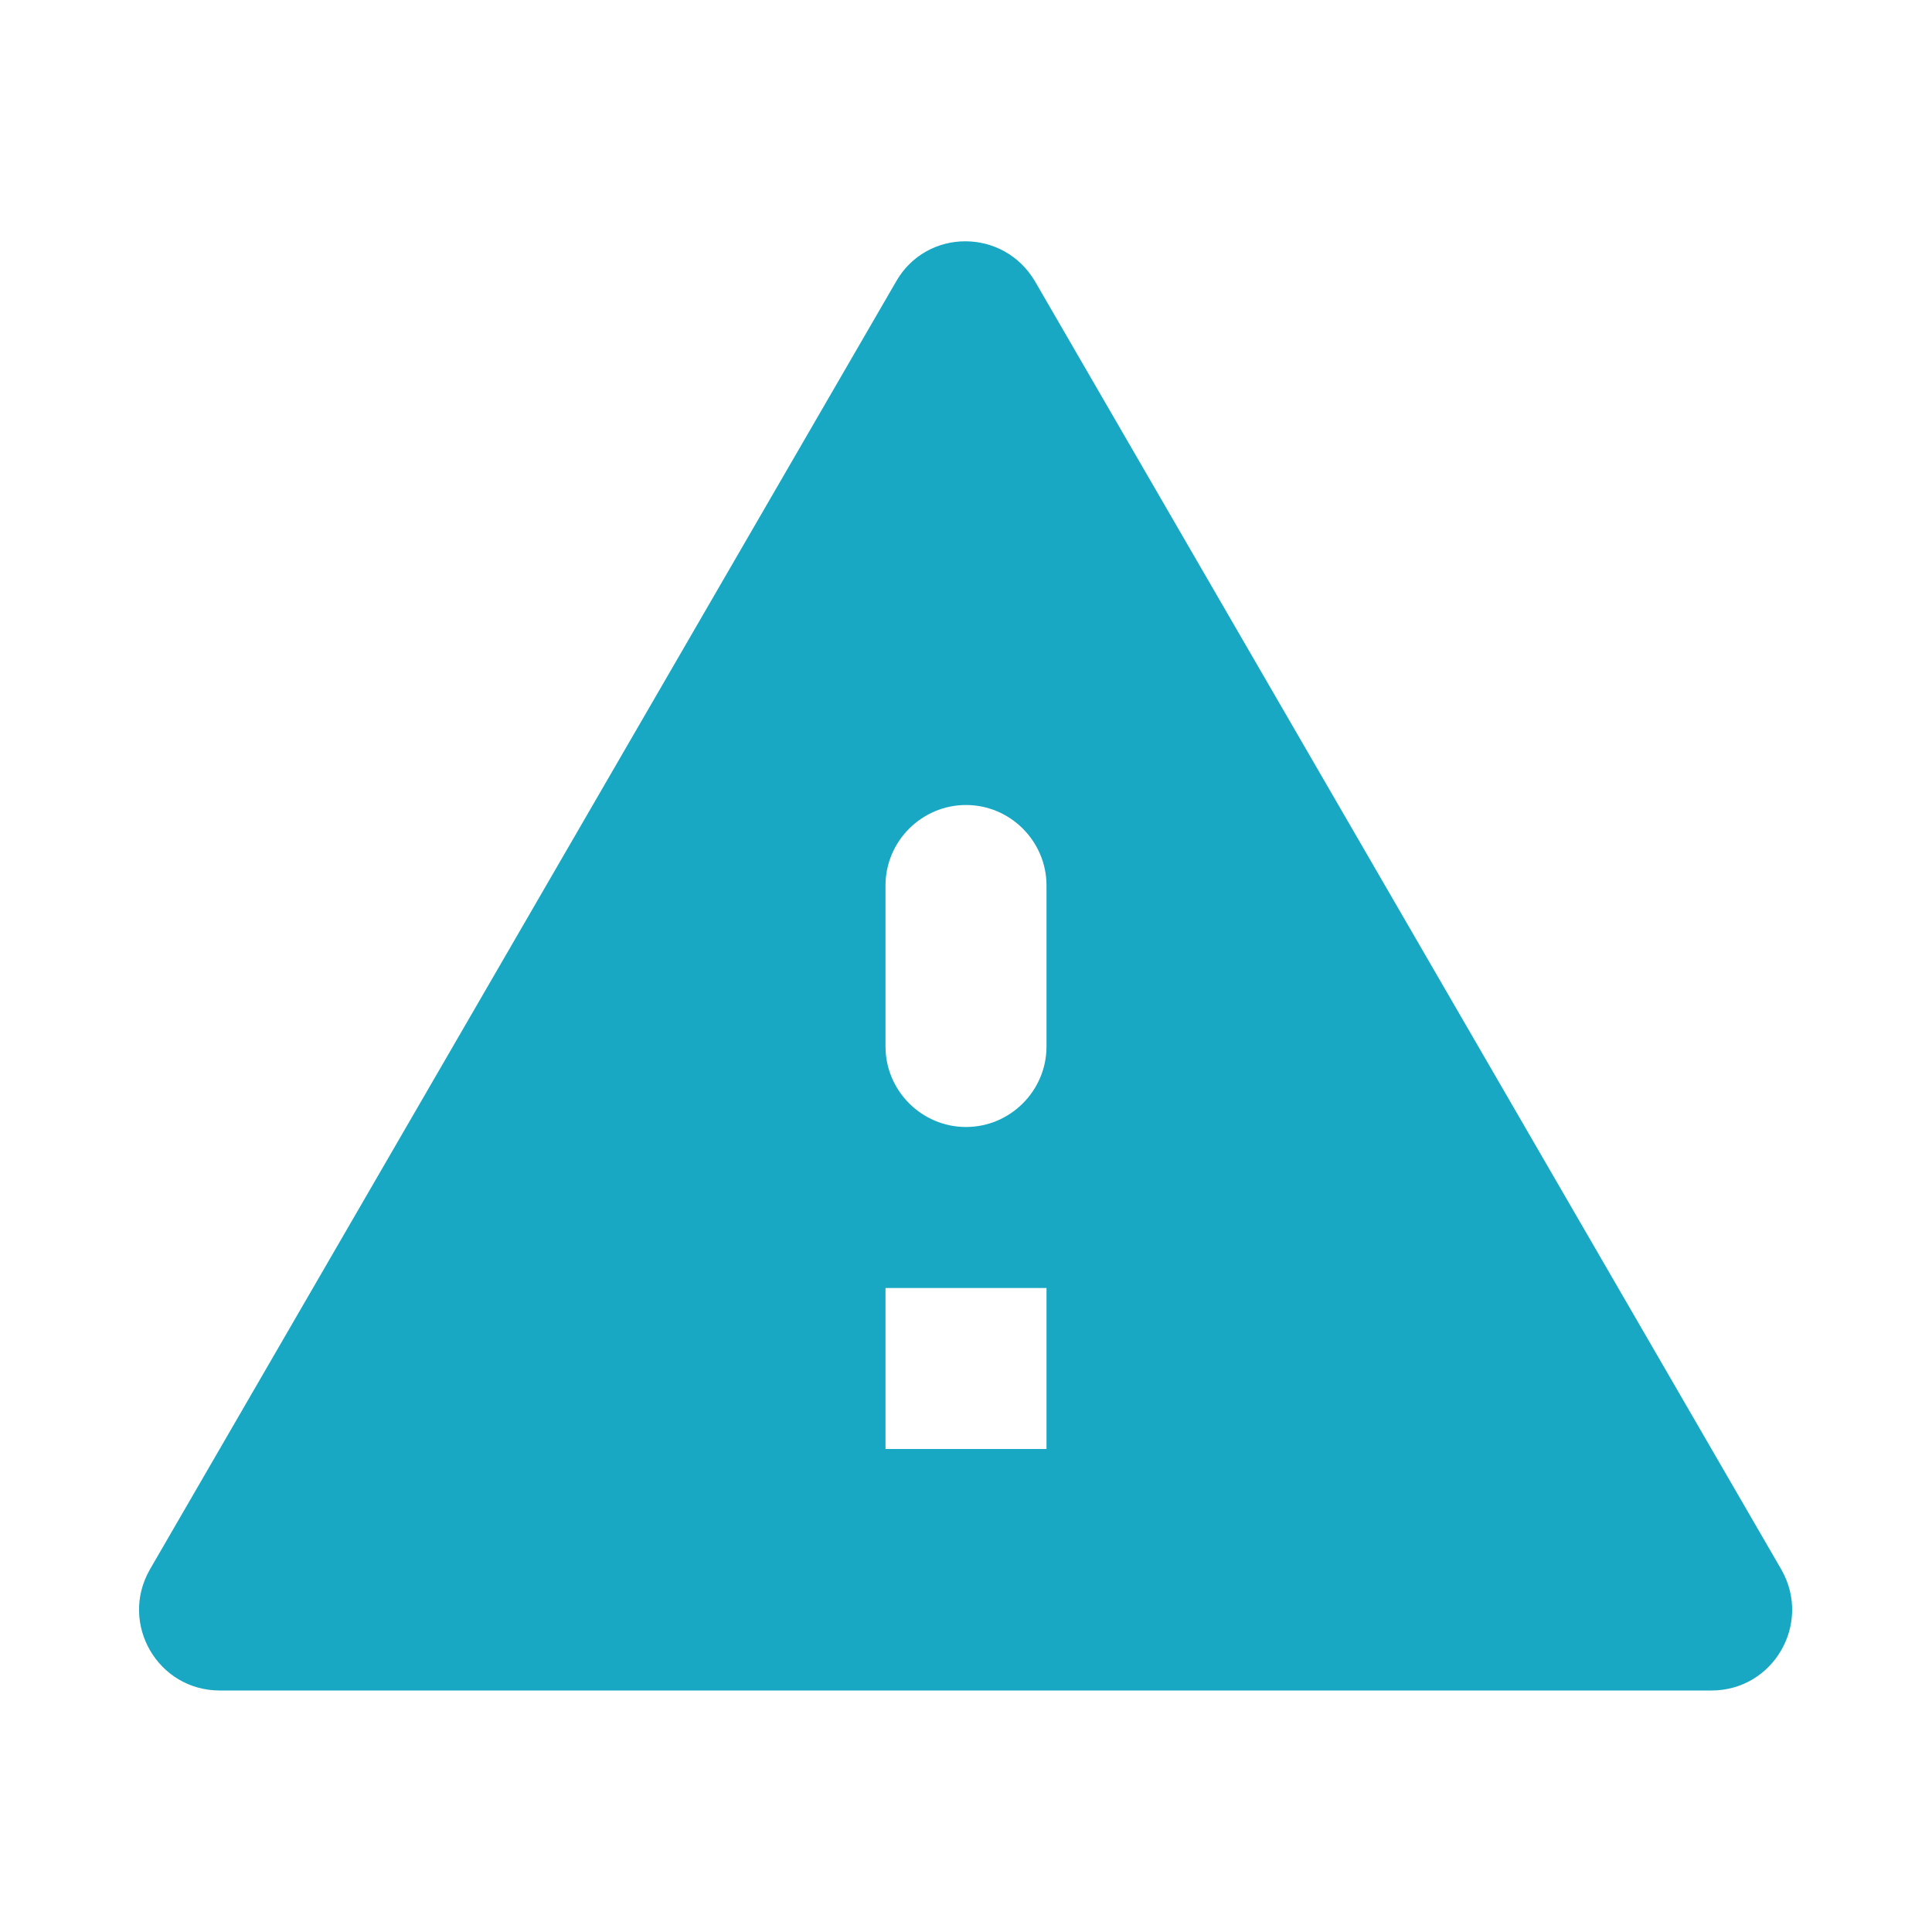 <svg width="48" height="48" viewBox="0 0 48 48" fill="none" xmlns="http://www.w3.org/2000/svg">
<g clip-path="url(#clip0_1357_1368)">
<path d="M5.46 42H42.52C44.06 42 45.02 40.34 44.26 39L25.72 7C24.94 5.66 23.02 5.66 22.26 7L3.72 39C2.96 40.34 3.92 42 5.46 42ZM26 36H22V32H26V36ZM24 28C22.9 28 22 27.1 22 26V22C22 20.9 22.9 20 24 20C25.1 20 26 20.9 26 22V26C26 27.1 25.1 28 24 28Z" fill="#18A8C3"/>
</g>
<defs>
<clipPath id="clip0_1357_1368">
<rect width="48" height="48" fill="white"/>
</clipPath>
</defs>
</svg>
